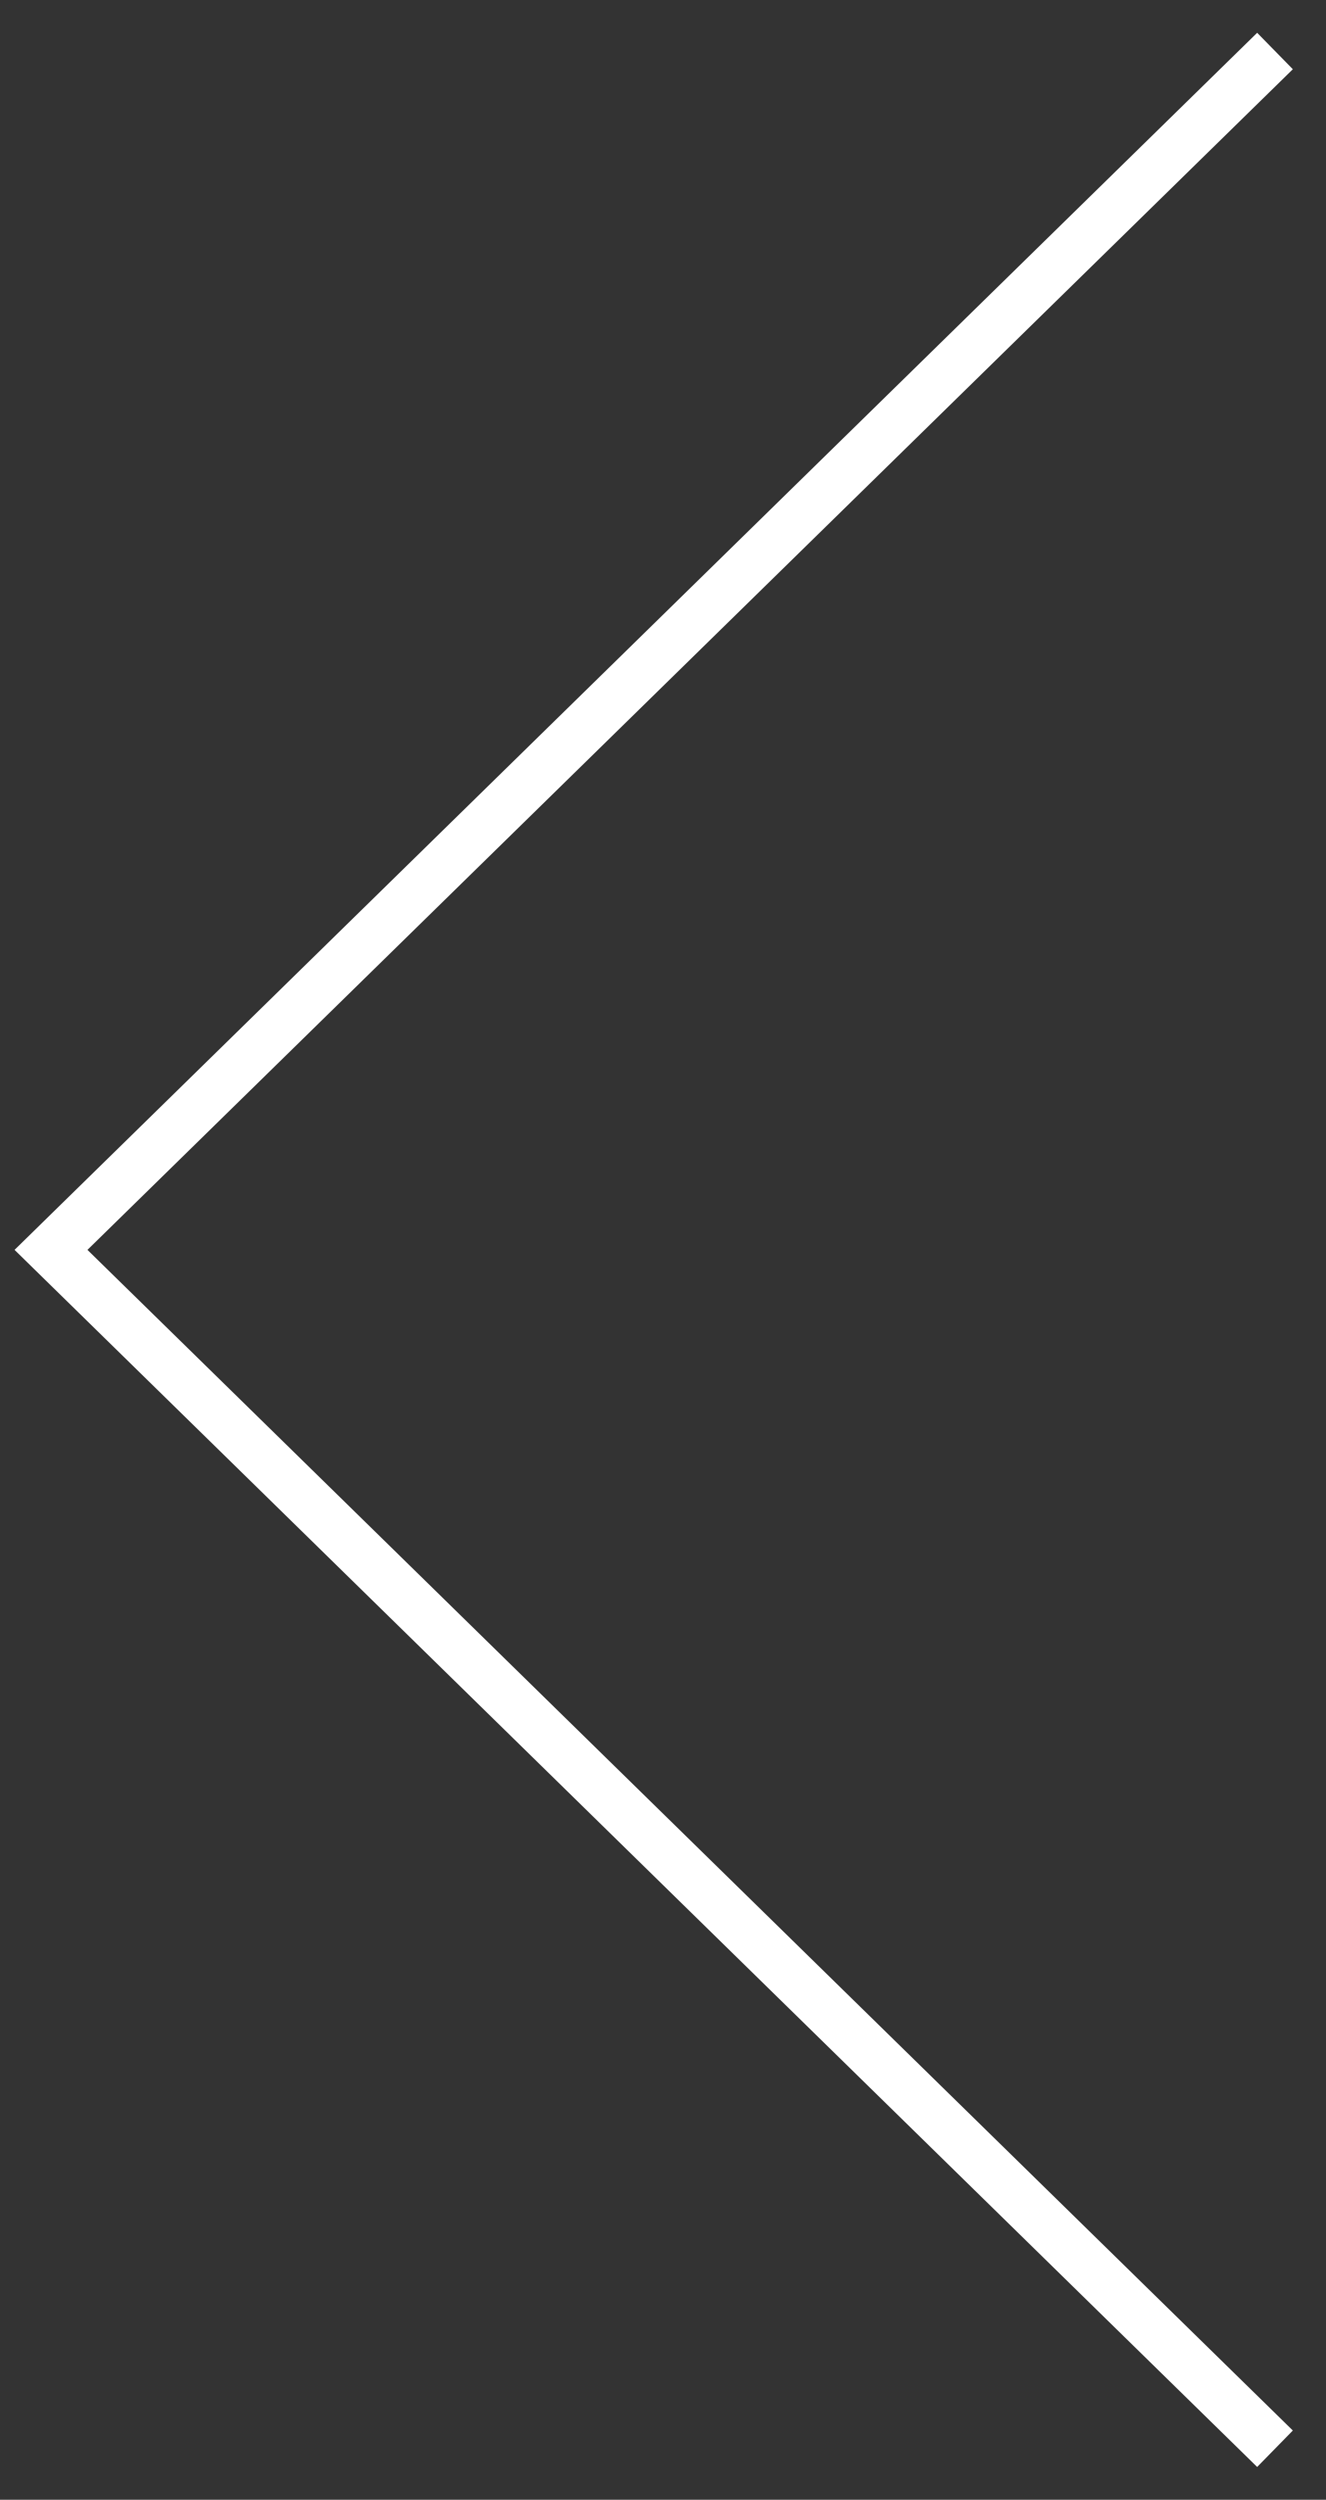 <svg width="26" height="49" viewBox="0 0 26 49" fill="none" xmlns="http://www.w3.org/2000/svg">
<rect x="0" y="0" width="26" height="49" fill="#333333" stroke="none"/>
<path id="Vector 2" d="M25 48L1 24.5L25 1" stroke="white"/>
</svg>
